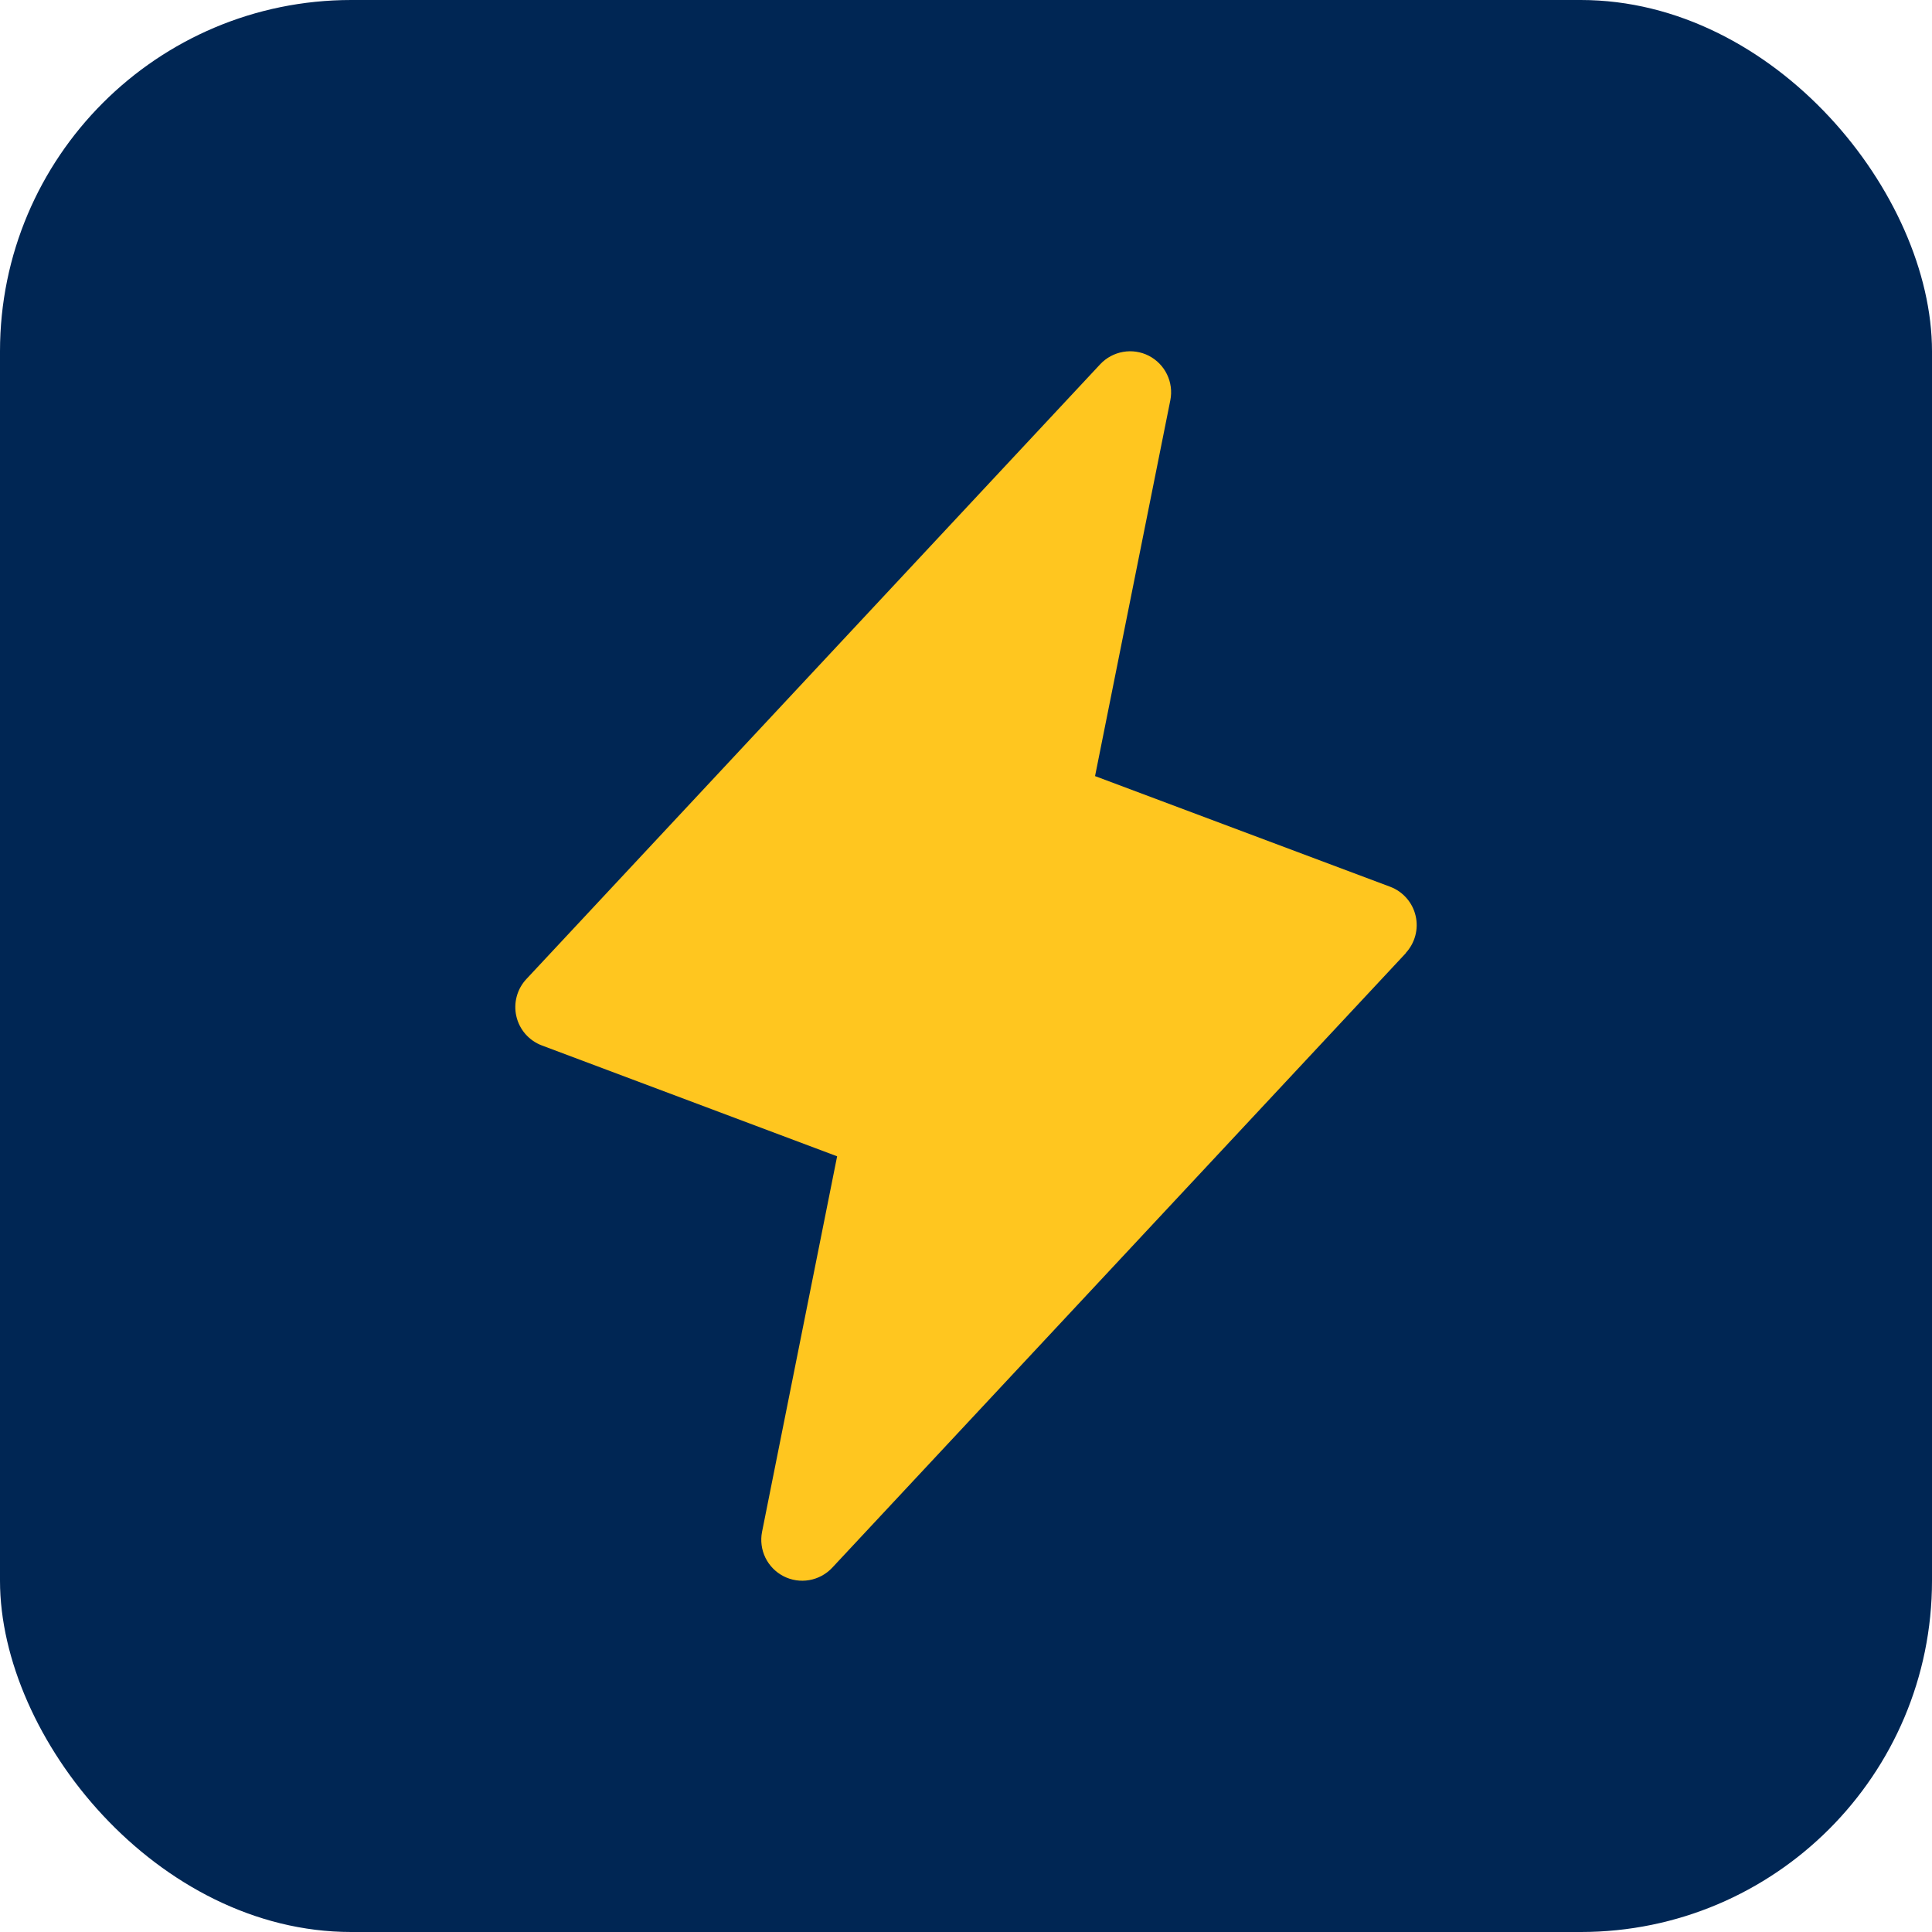 <?xml version="1.0" encoding="UTF-8"?> <svg xmlns="http://www.w3.org/2000/svg" width="44" height="44" viewBox="0 0 44 44" fill="none"><rect width="44" height="44" rx="8" fill="#002654"></rect><path d="M32.017 21.707L18.952 35.705C18.813 35.853 18.63 35.951 18.431 35.986C18.231 36.021 18.026 35.99 17.846 35.898C17.666 35.806 17.52 35.657 17.431 35.475C17.343 35.293 17.316 35.087 17.355 34.888L19.065 26.334L12.342 23.81C12.198 23.756 12.069 23.667 11.967 23.551C11.866 23.435 11.794 23.296 11.76 23.146C11.725 22.995 11.728 22.839 11.769 22.69C11.809 22.541 11.886 22.405 11.992 22.293L25.057 8.295C25.196 8.147 25.378 8.049 25.578 8.014C25.777 7.979 25.983 8.01 26.163 8.102C26.343 8.195 26.489 8.343 26.577 8.525C26.666 8.707 26.693 8.913 26.654 9.112L24.939 17.675L31.662 20.196C31.805 20.25 31.933 20.339 32.034 20.455C32.135 20.57 32.206 20.709 32.24 20.858C32.275 21.007 32.272 21.163 32.232 21.311C32.192 21.459 32.117 21.595 32.012 21.707H32.017Z" fill="#FFC61F"></path></svg> 